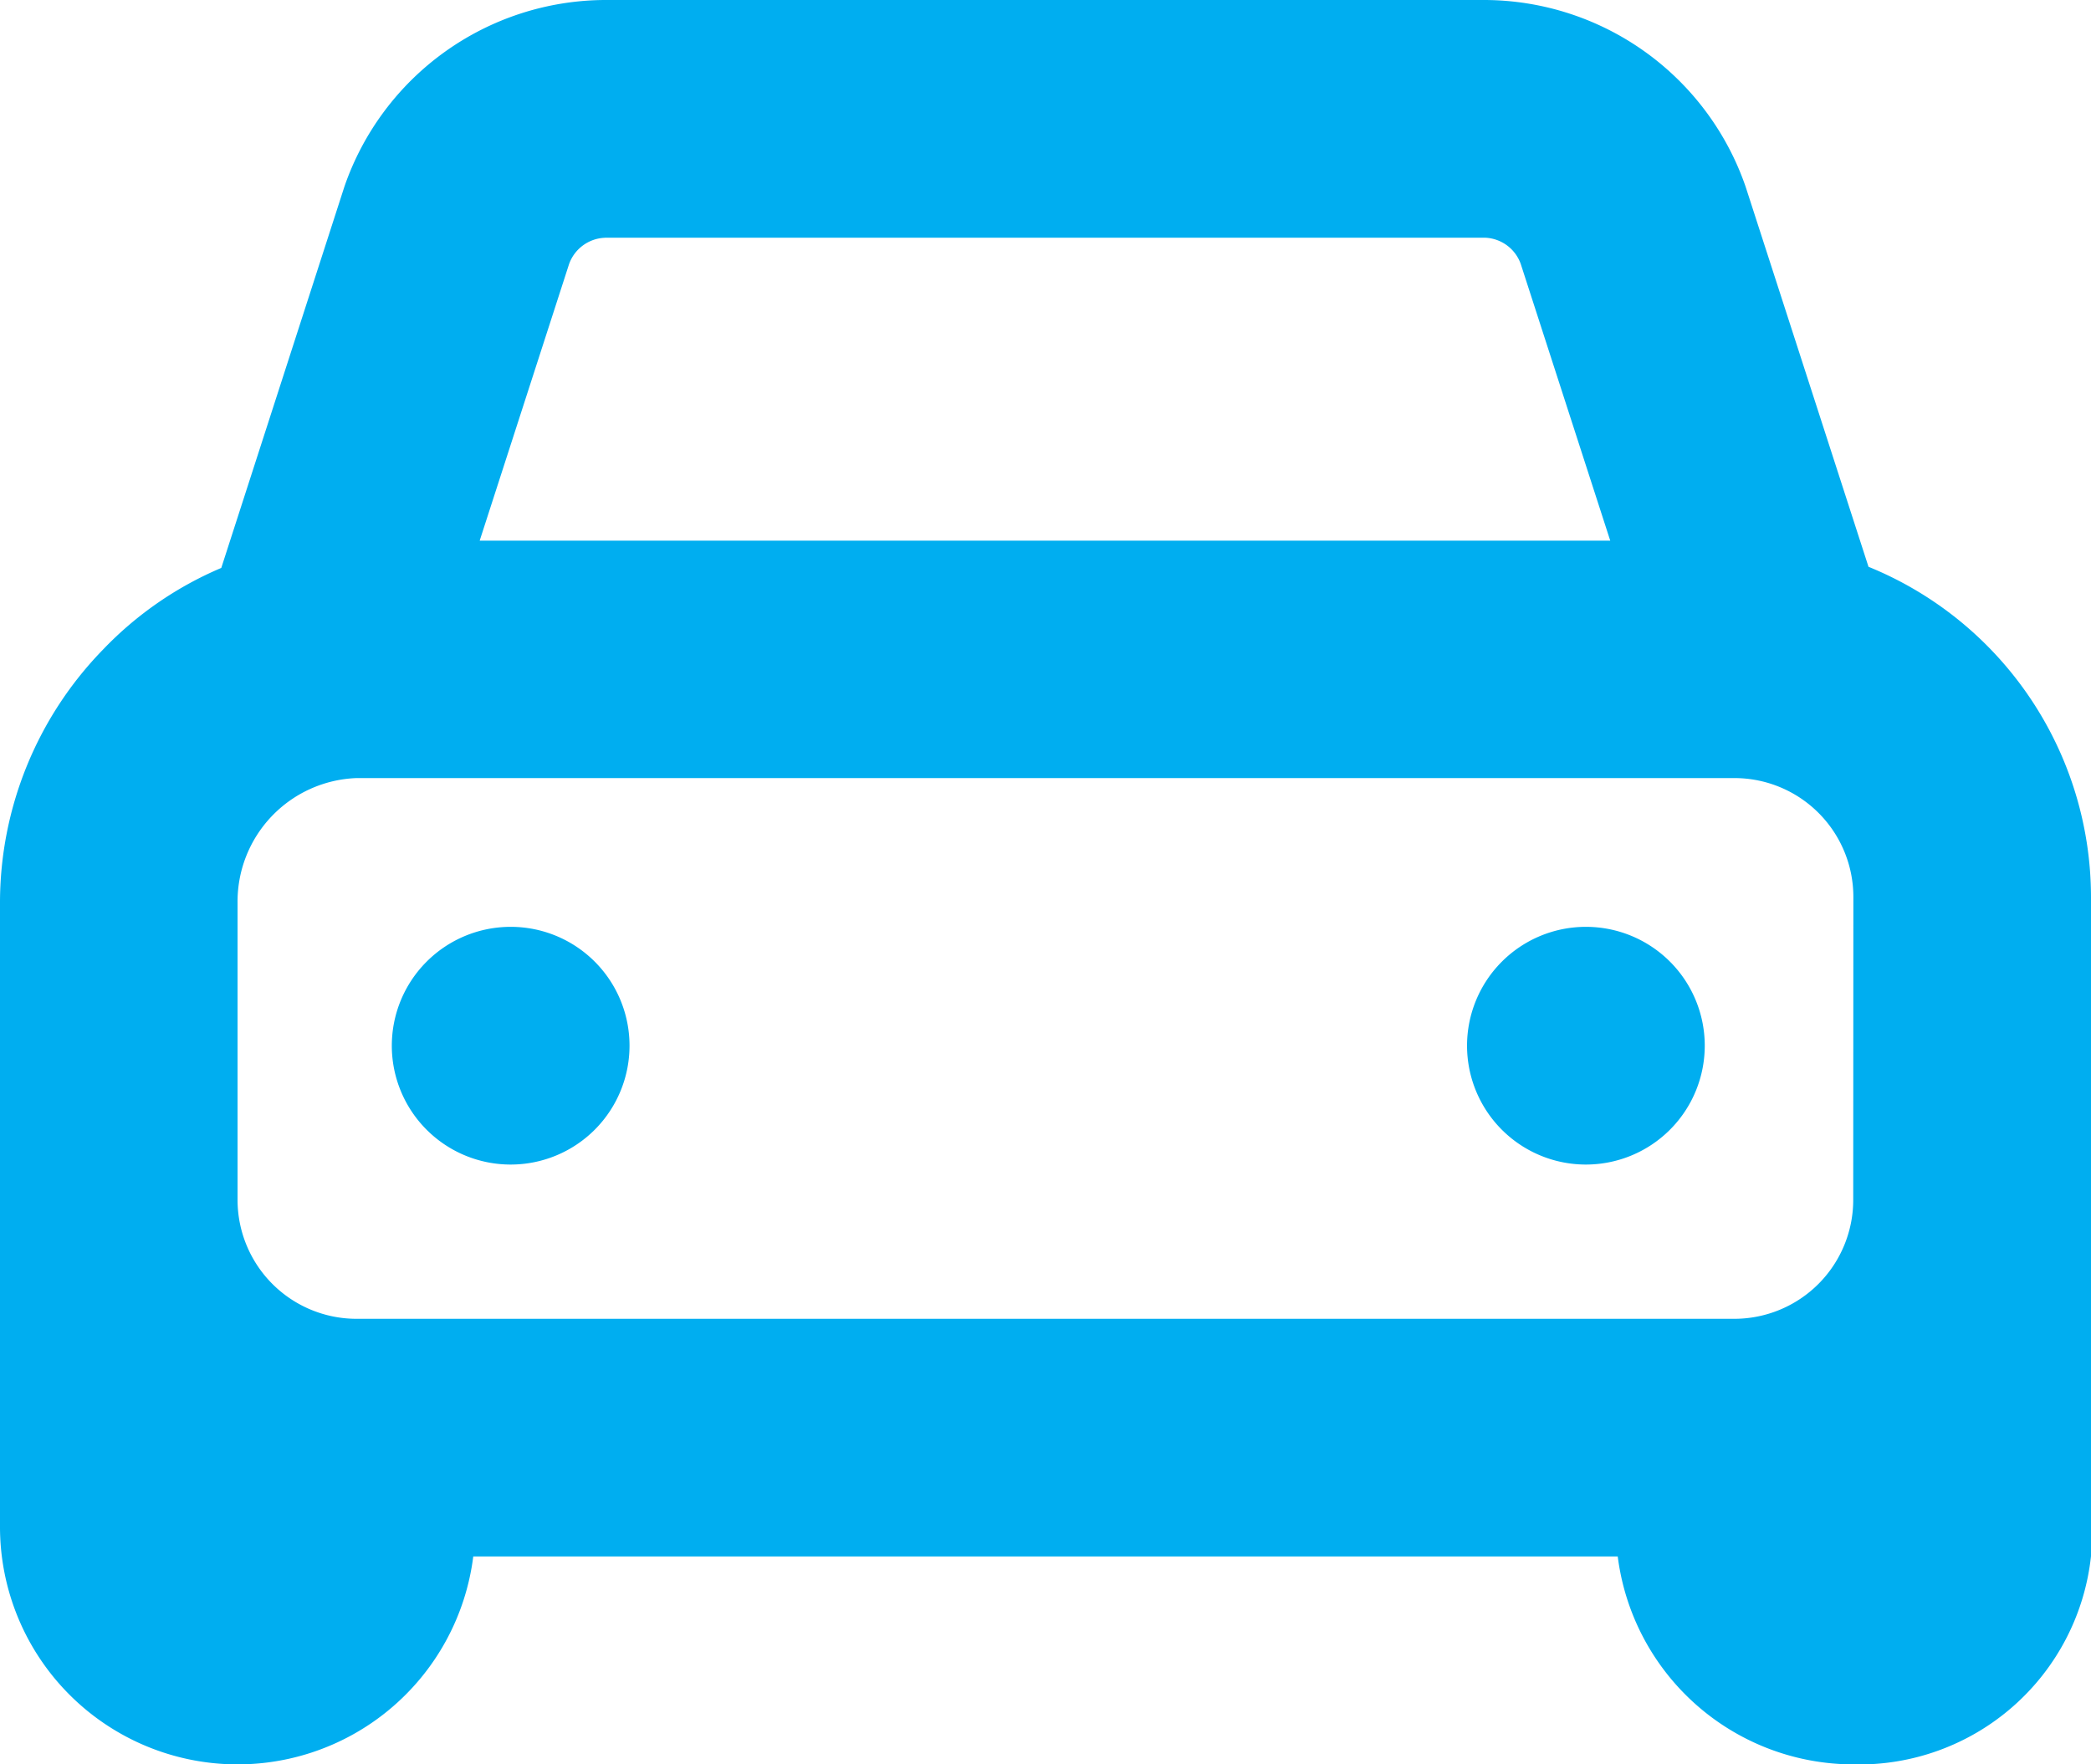 <svg xmlns="http://www.w3.org/2000/svg" xmlns:xlink="http://www.w3.org/1999/xlink" width="29.293" height="24.716" viewBox="0 0 29.293 24.716">
  <defs>
    <clipPath id="clip-path">
      <rect id="Rectangle_5428" data-name="Rectangle 5428" width="29.293" height="24.716" transform="translate(0 0)" fill="#00aef0"/>
    </clipPath>
  </defs>
  <g id="Group_5788" data-name="Group 5788" transform="translate(0 0)">
    <g id="Group_5787" data-name="Group 5787" clip-path="url(#clip-path)">
      <path id="Path_2449" data-name="Path 2449" d="M26.176,7.94l-1.71-5.289-.012-.037A3.88,3.88,0,0,0,20.805,0H8.474A3.878,3.878,0,0,0,4.825,2.614L3.1,7.956A4.981,4.981,0,0,0,1.443,9.1,5.084,5.084,0,0,0,0,12.65v8.738a3.328,3.328,0,0,0,6.63.416H22.663a3.332,3.332,0,0,0,3.3,2.913A3.268,3.268,0,0,0,29.293,21.8V12.567A5,5,0,0,0,26.176,7.94M8.474,3.33H20.805a.553.553,0,0,1,.5.37l1.253,3.874H6.72L7.972,3.7a.555.555,0,0,1,.5-.369m17.49,13.481A1.666,1.666,0,0,1,24.3,18.475H4.993a1.667,1.667,0,0,1-1.665-1.664V12.65A1.731,1.731,0,0,1,4.993,10.9H24.3a1.666,1.666,0,0,1,1.664,1.665Zm-2.08-2.164a1.665,1.665,0,1,1-1.665-1.664,1.664,1.664,0,0,1,1.665,1.664m-15.063,0a1.665,1.665,0,1,1-1.664-1.664,1.664,1.664,0,0,1,1.664,1.664" fill="#00aef0"/>
    </g>
  </g>
</svg>

